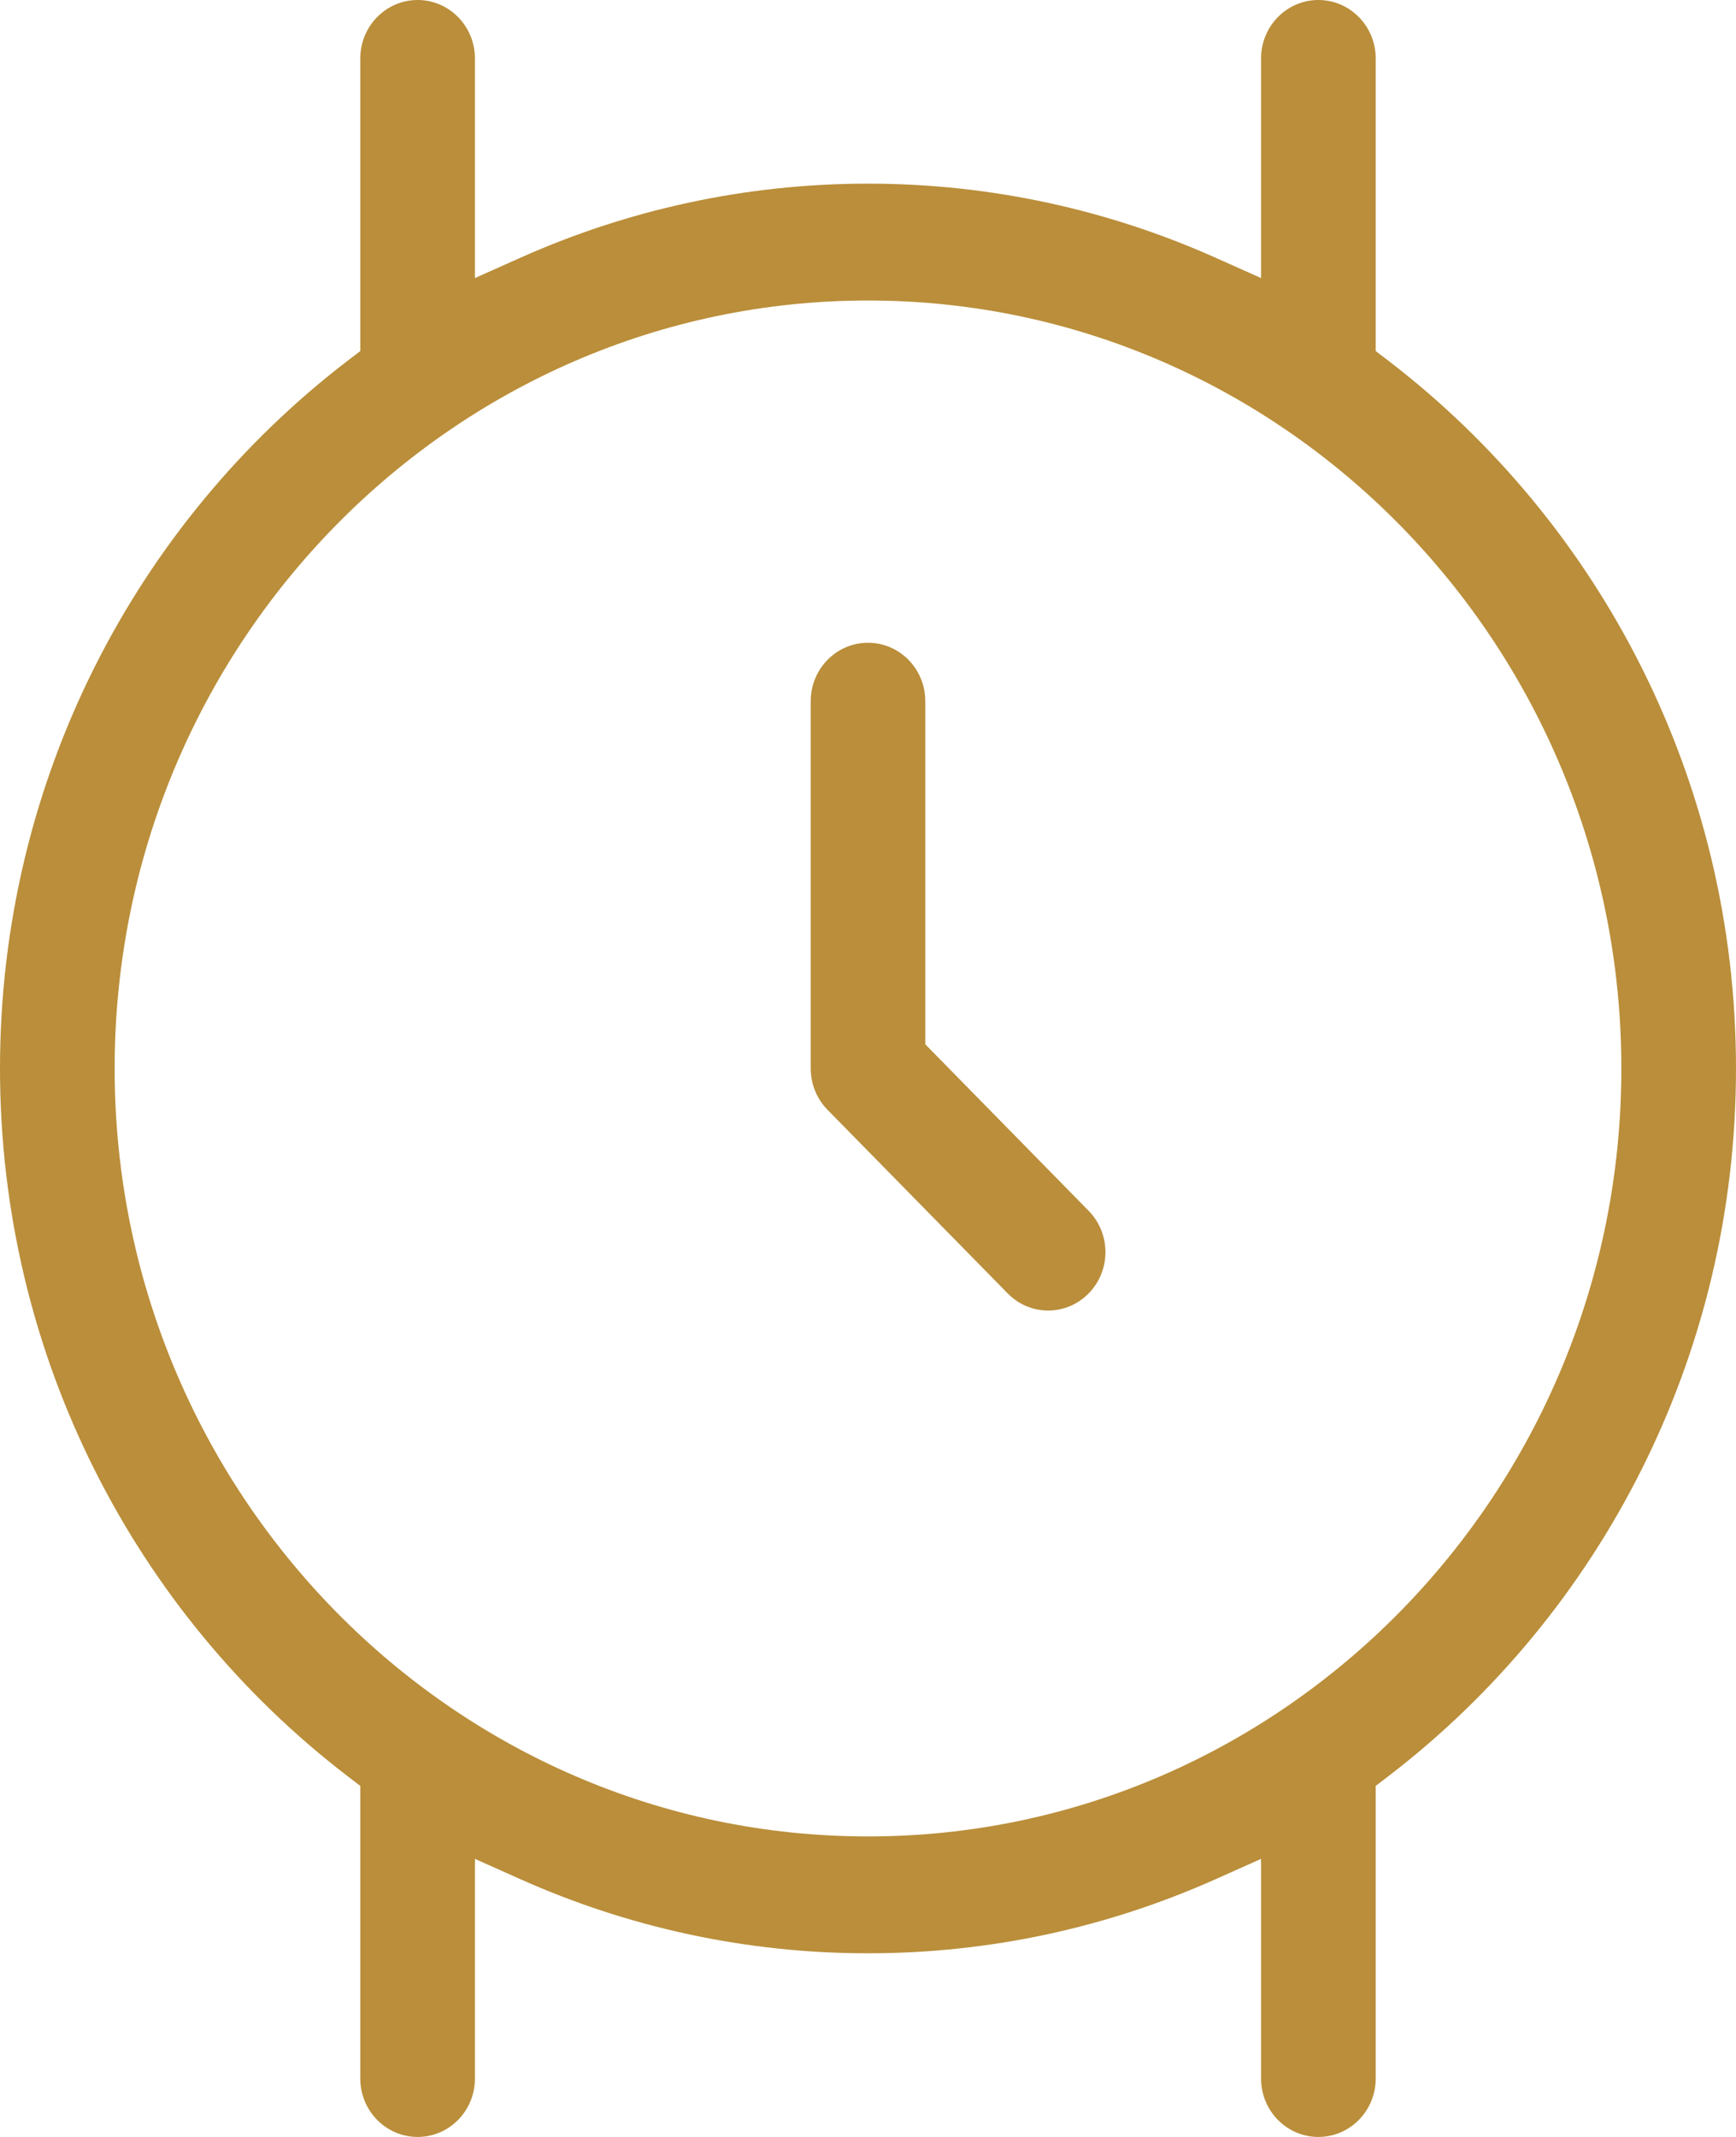 <?xml version="1.0" encoding="UTF-8"?> <svg xmlns="http://www.w3.org/2000/svg" width="26" height="32" viewBox="0 0 26 32" fill="none"><path d="M13 9.625C13.474 9.625 13.858 10.017 13.858 10.5V15.638L16.305 18.132C16.64 18.474 16.64 19.026 16.305 19.368C16.137 19.539 15.918 19.625 15.698 19.625C15.478 19.625 15.259 19.539 15.092 19.368L12.393 16.618C12.232 16.453 12.142 16.232 12.142 16V10.5C12.142 10.017 12.526 9.625 13 9.625Z" fill="#BA8E3A"></path><path fill-rule="evenodd" clip-rule="evenodd" d="M19.745 0C20.219 0 20.604 0.392 20.604 0.875V5.257L20.799 5.406C23.956 7.827 26 11.675 26 16C26 20.325 23.956 24.173 20.799 26.594L20.604 26.743V31.125C20.604 31.609 20.219 32 19.745 32C19.271 32 18.887 31.609 18.887 31.125V27.836L18.2 28.143C16.606 28.854 14.849 29.25 13 29.25C11.151 29.25 9.394 28.854 7.8 28.143L7.113 27.836V31.125C7.113 31.609 6.729 32 6.255 32C5.781 32 5.396 31.609 5.396 31.125V26.743L5.201 26.594C2.044 24.173 0 20.325 0 16C0 11.675 2.044 7.827 5.201 5.406L5.396 5.257V0.875C5.396 0.392 5.781 3.22713e-07 6.255 0C6.728 0 7.113 0.392 7.113 0.875V4.164L7.8 3.857C9.394 3.146 11.151 2.75 13 2.75C14.849 2.75 16.606 3.146 18.2 3.857L18.887 4.164V0.875C18.887 0.392 19.271 9.68139e-07 19.745 0ZM13 4.5C6.778 4.5 1.717 9.659 1.717 16C1.717 22.341 6.778 27.5 13 27.5C19.222 27.5 24.283 22.341 24.283 16C24.283 9.659 19.222 4.5 13 4.5Z" fill="#BA8E3A"></path></svg> 